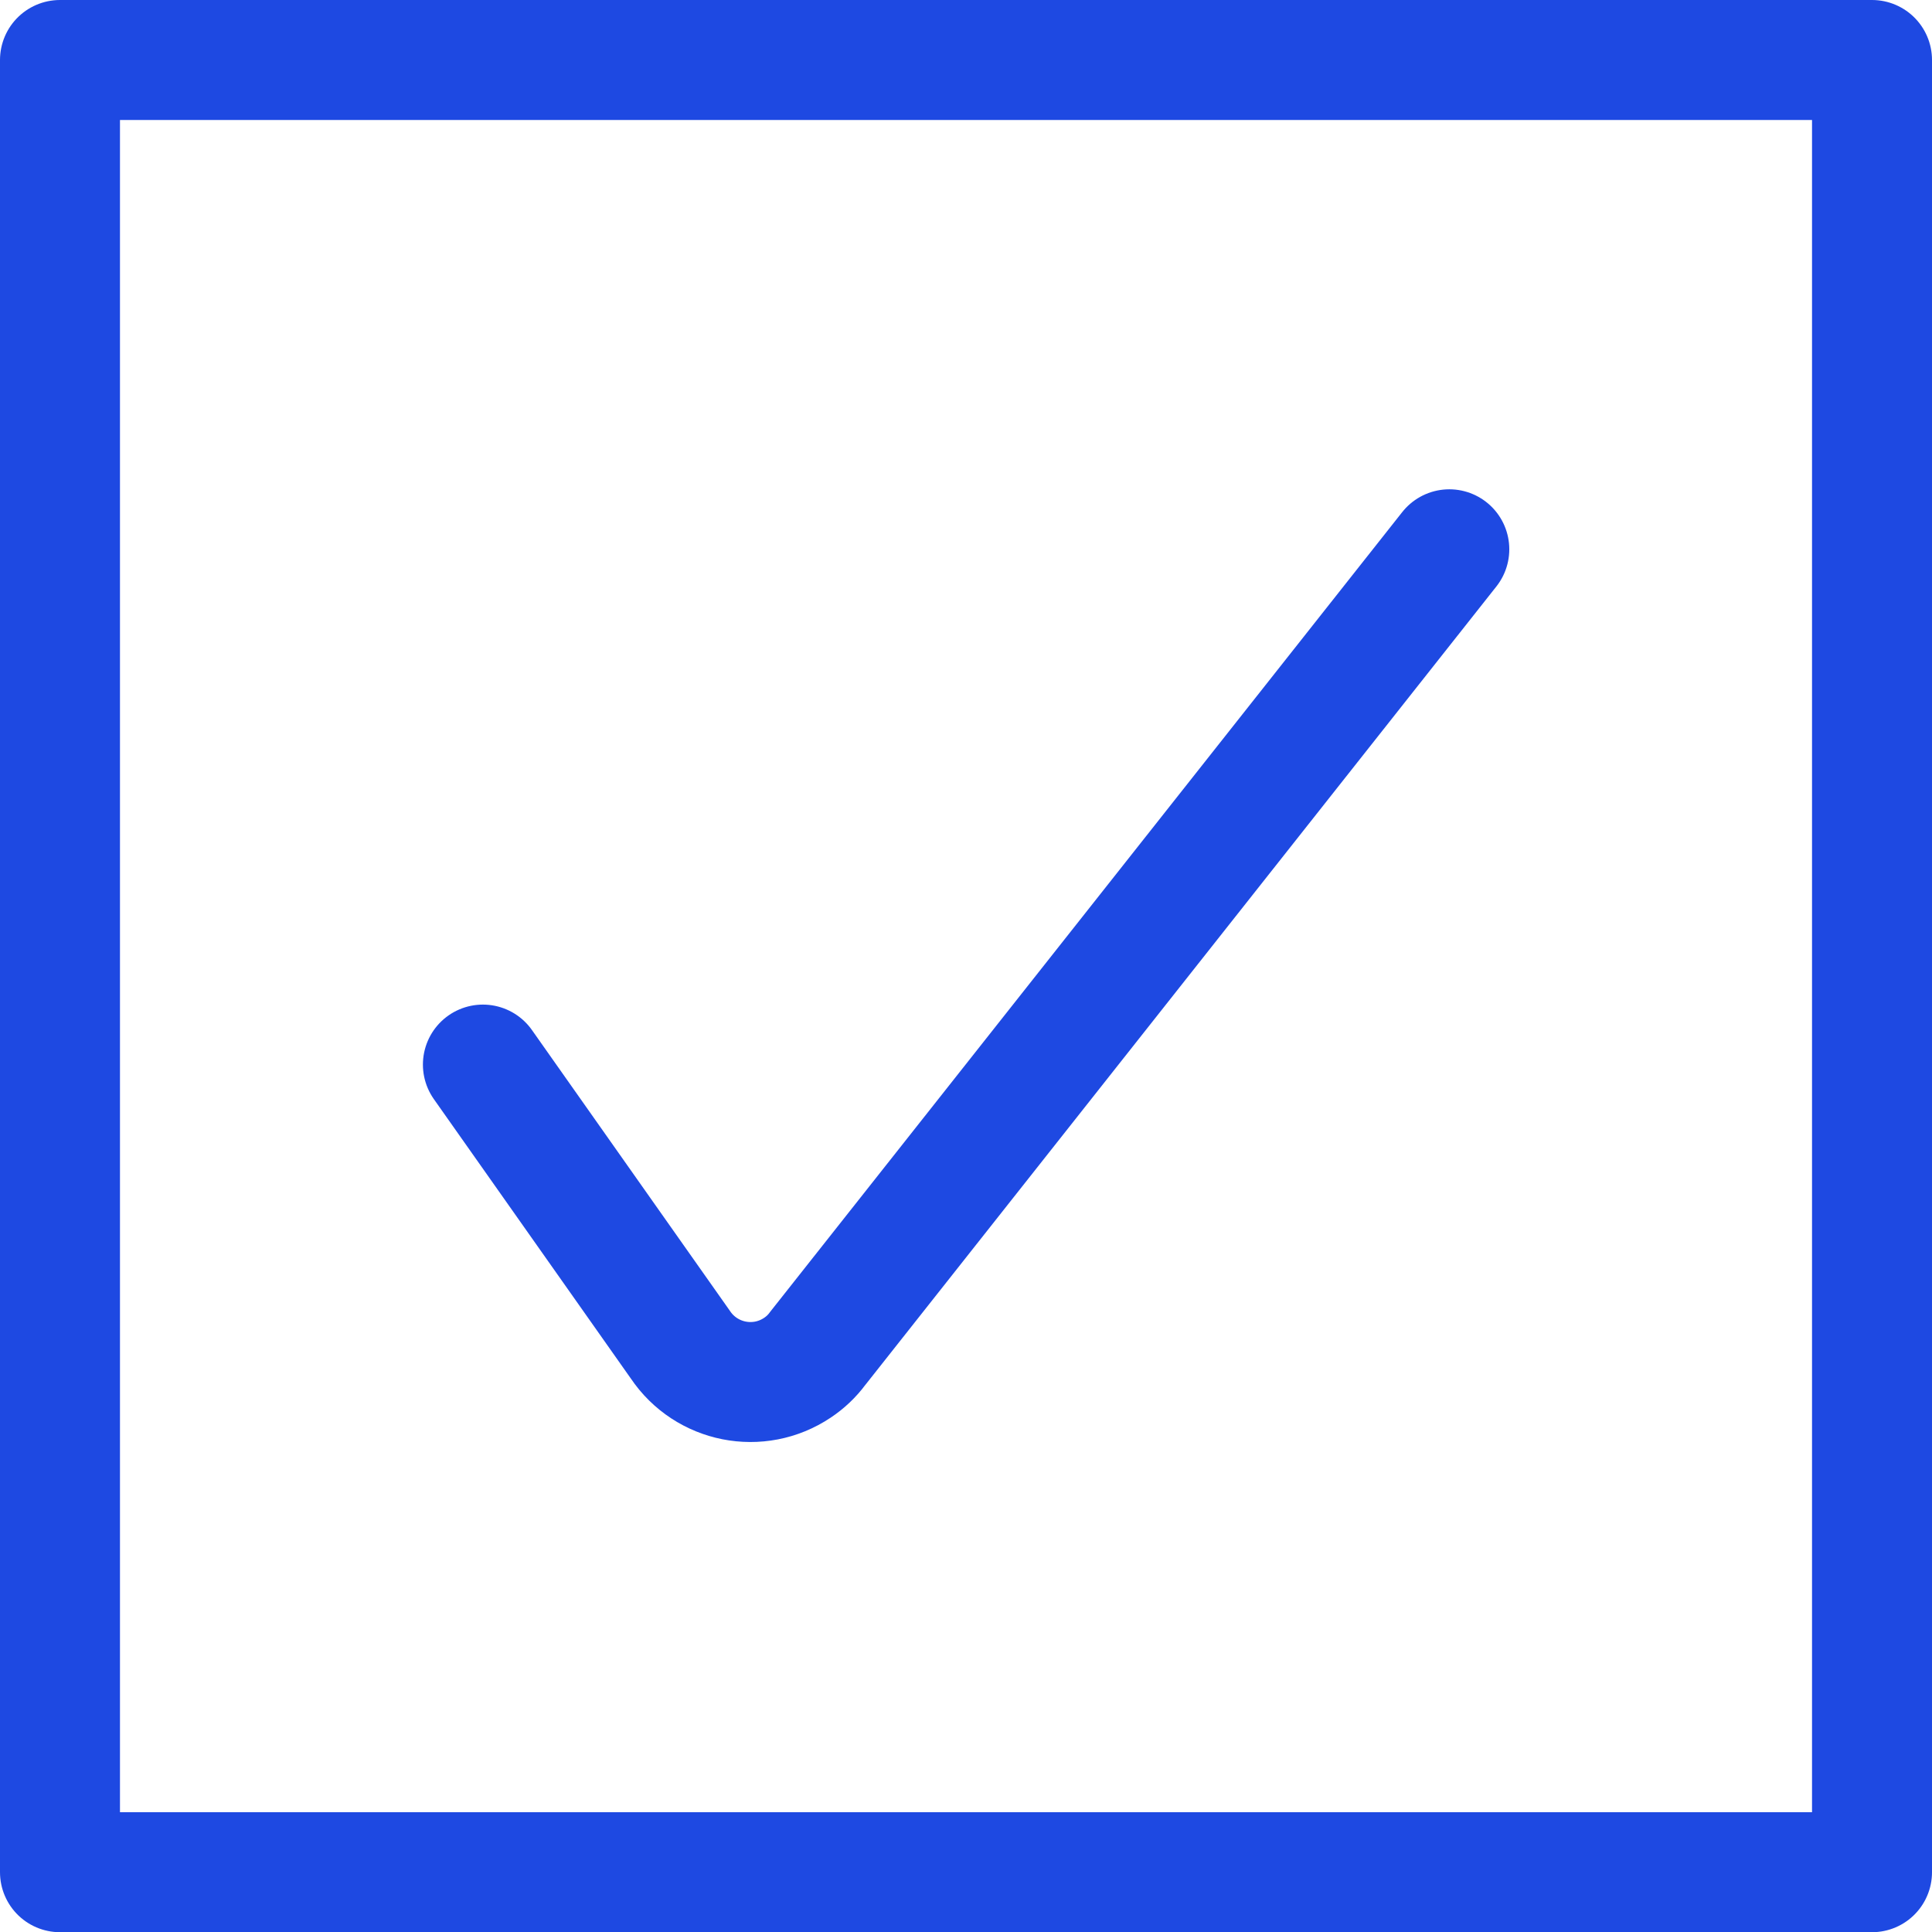 <svg version="1.1" id="Layer_1" xmlns="http://www.w3.org/2000/svg" xmlns:xlink="http://www.w3.org/1999/xlink" x="0px" y="0px"
	 viewBox="0 0 96.62 96.63" style="enable-background:new 0 0 96.62 96.63;" xml:space="preserve">
<path data-delay="1" pathLength="1" style="fill:none;stroke:#1E49E2;stroke-width:6;stroke-linecap:round;stroke-linejoin:round;" d="M24.15,53.24l9.87,14
	c1.3,1.94,3.92,2.46,5.86,1.16c0.39-0.26,0.73-0.58,1.01-0.96l31.59-39.97"/>
<path pathLength="1" style="fill:none;stroke:#1E49E2;stroke-width:6;stroke-linecap:round;stroke-linejoin:round;" d="M3,3h90.62v90.63H3V3z"/>
</svg>
